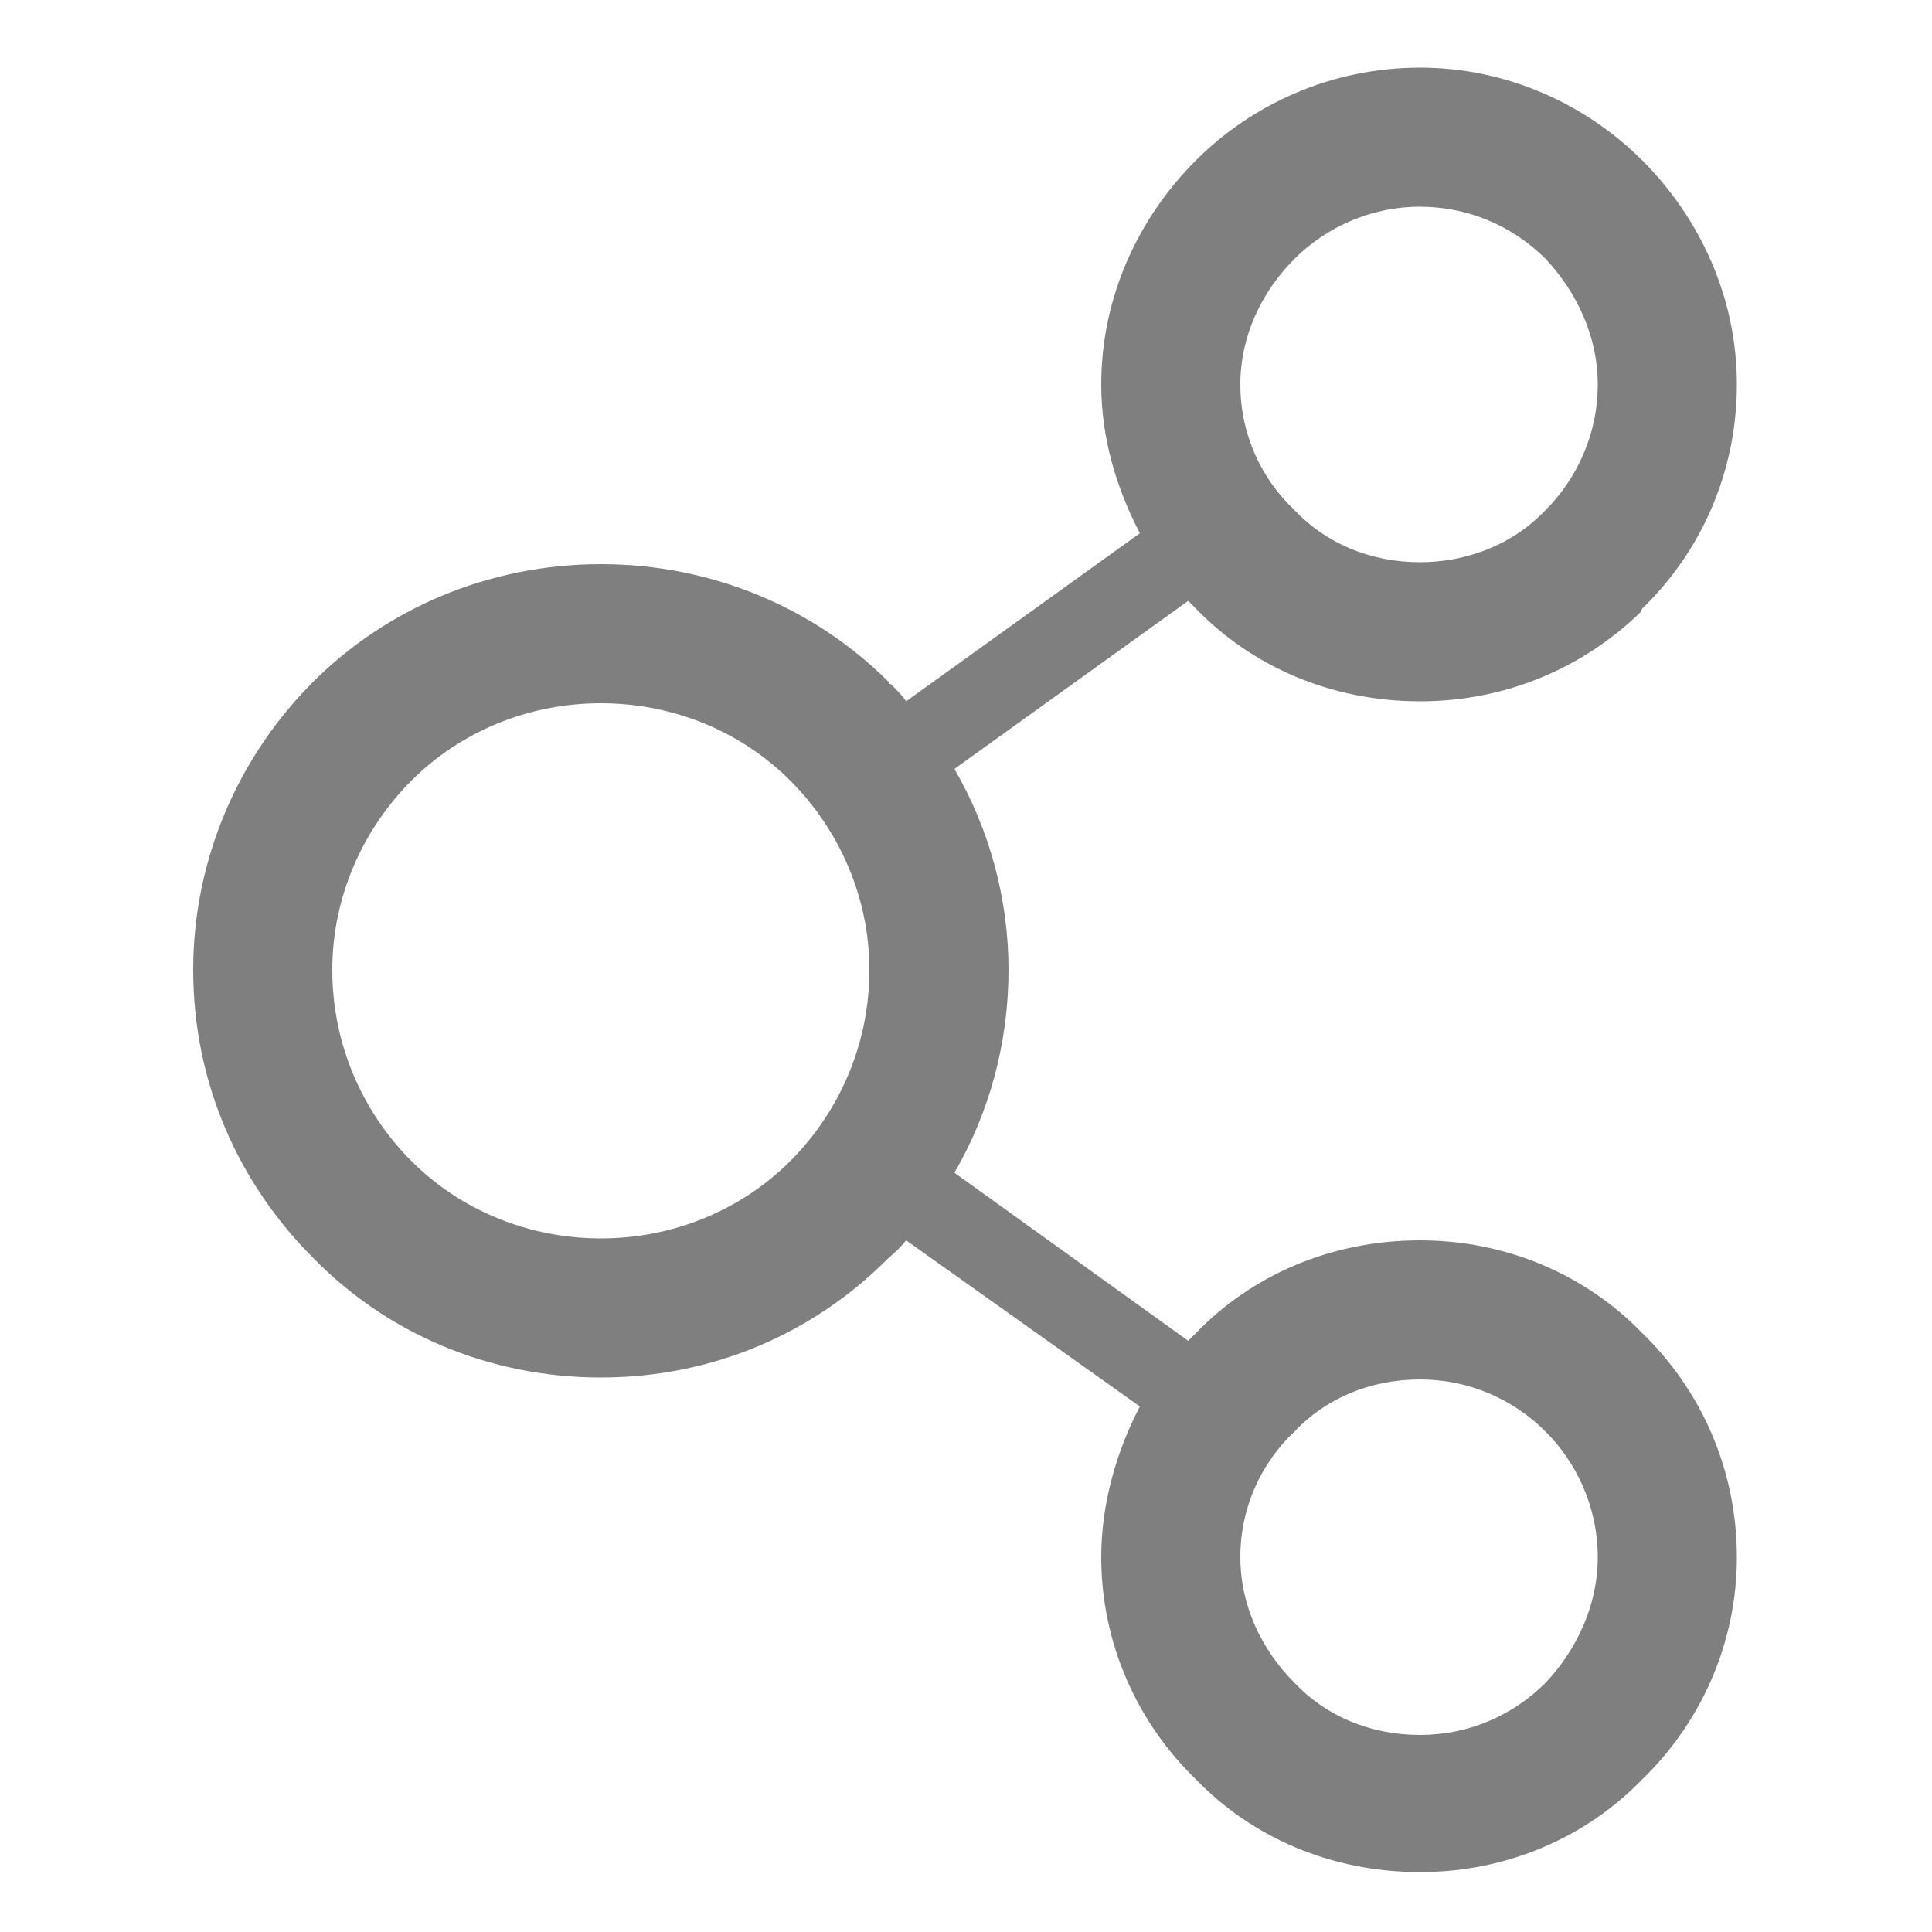 <svg xmlns="http://www.w3.org/2000/svg" viewBox="0 0 100 100">
	<style>
		.s0 { fill: rgba(0,0,0,0.5) }  
	</style>
	<path class="s0" d="m59 72.8l-12.1-8.6q-0.4 0.5-0.9 0.9l-0.1 0.1c-3.8 3.8-9 6.1-14.8 6.1-5.8 0-11.1-2.3-14.9-6.2-3.8-3.8-6.2-9-6.2-14.9 0-5.8 2.4-11.1 6.2-14.9 3.8-3.8 9.1-6.1 14.9-6.1 5.8 0 11.1 2.3 14.9 6.1v0.1h0.1c0.3 0.3 0.6 0.6 0.8 0.9l12.1-8.7c-1.2-2.3-2-4.9-2-7.7 0-4.5 1.9-8.6 4.9-11.6 2.9-2.9 7-4.8 11.6-4.8 4.5 0 8.6 1.9 11.5 4.8 3 3 4.9 7.1 4.9 11.6 0 4.6-1.9 8.7-4.9 11.6l-0.1 0.2c-3 2.9-7 4.6-11.4 4.6-4.6 0-8.7-1.8-11.6-4.8l-0.4-0.4-12.1 8.7c1.8 3.1 2.8 6.7 2.8 10.4 0 3.8-1 7.4-2.8 10.5l12.1 8.7 0.4-0.4c2.9-3 7-4.8 11.6-4.8 4.5 0 8.6 1.8 11.5 4.8 3 2.9 4.9 7 4.9 11.6 0 4.5-1.9 8.6-4.9 11.5-2.9 3-7 4.8-11.5 4.8-4.6 0-8.7-1.8-11.6-4.8-3-2.9-4.9-7-4.9-11.5 0-2.8 0.8-5.5 2-7.8zm-18.1-32.4c-2.5-2.5-6-4-9.8-4-3.8 0-7.3 1.5-9.8 4-2.5 2.5-4.1 6-4.1 9.8 0 3.9 1.6 7.4 4.1 9.9 2.5 2.5 6 4 9.8 4 3.8 0 7.3-1.5 9.8-4 2.5-2.5 4.1-6 4.1-9.9 0-3.8-1.6-7.3-4.1-9.8zm39.1-27c-1.7-1.7-4-2.7-6.5-2.7-2.6 0-4.9 1.1-6.5 2.7-1.7 1.7-2.8 4-2.8 6.5 0 2.6 1.1 4.9 2.8 6.5 1.6 1.7 3.9 2.7 6.5 2.7 2.4 0 4.7-0.9 6.3-2.5l0.2-0.2c1.6-1.6 2.7-3.9 2.7-6.5 0-2.5-1.1-4.8-2.7-6.5zm0 60.7c-1.7-1.7-4-2.7-6.5-2.7-2.6 0-4.9 1-6.5 2.7-1.7 1.6-2.8 3.9-2.8 6.5 0 2.5 1.1 4.8 2.8 6.5 1.6 1.7 3.9 2.7 6.5 2.7 2.5 0 4.8-1 6.5-2.7 1.6-1.7 2.7-4 2.7-6.5 0-2.6-1.1-4.9-2.7-6.5z"/>
</svg>